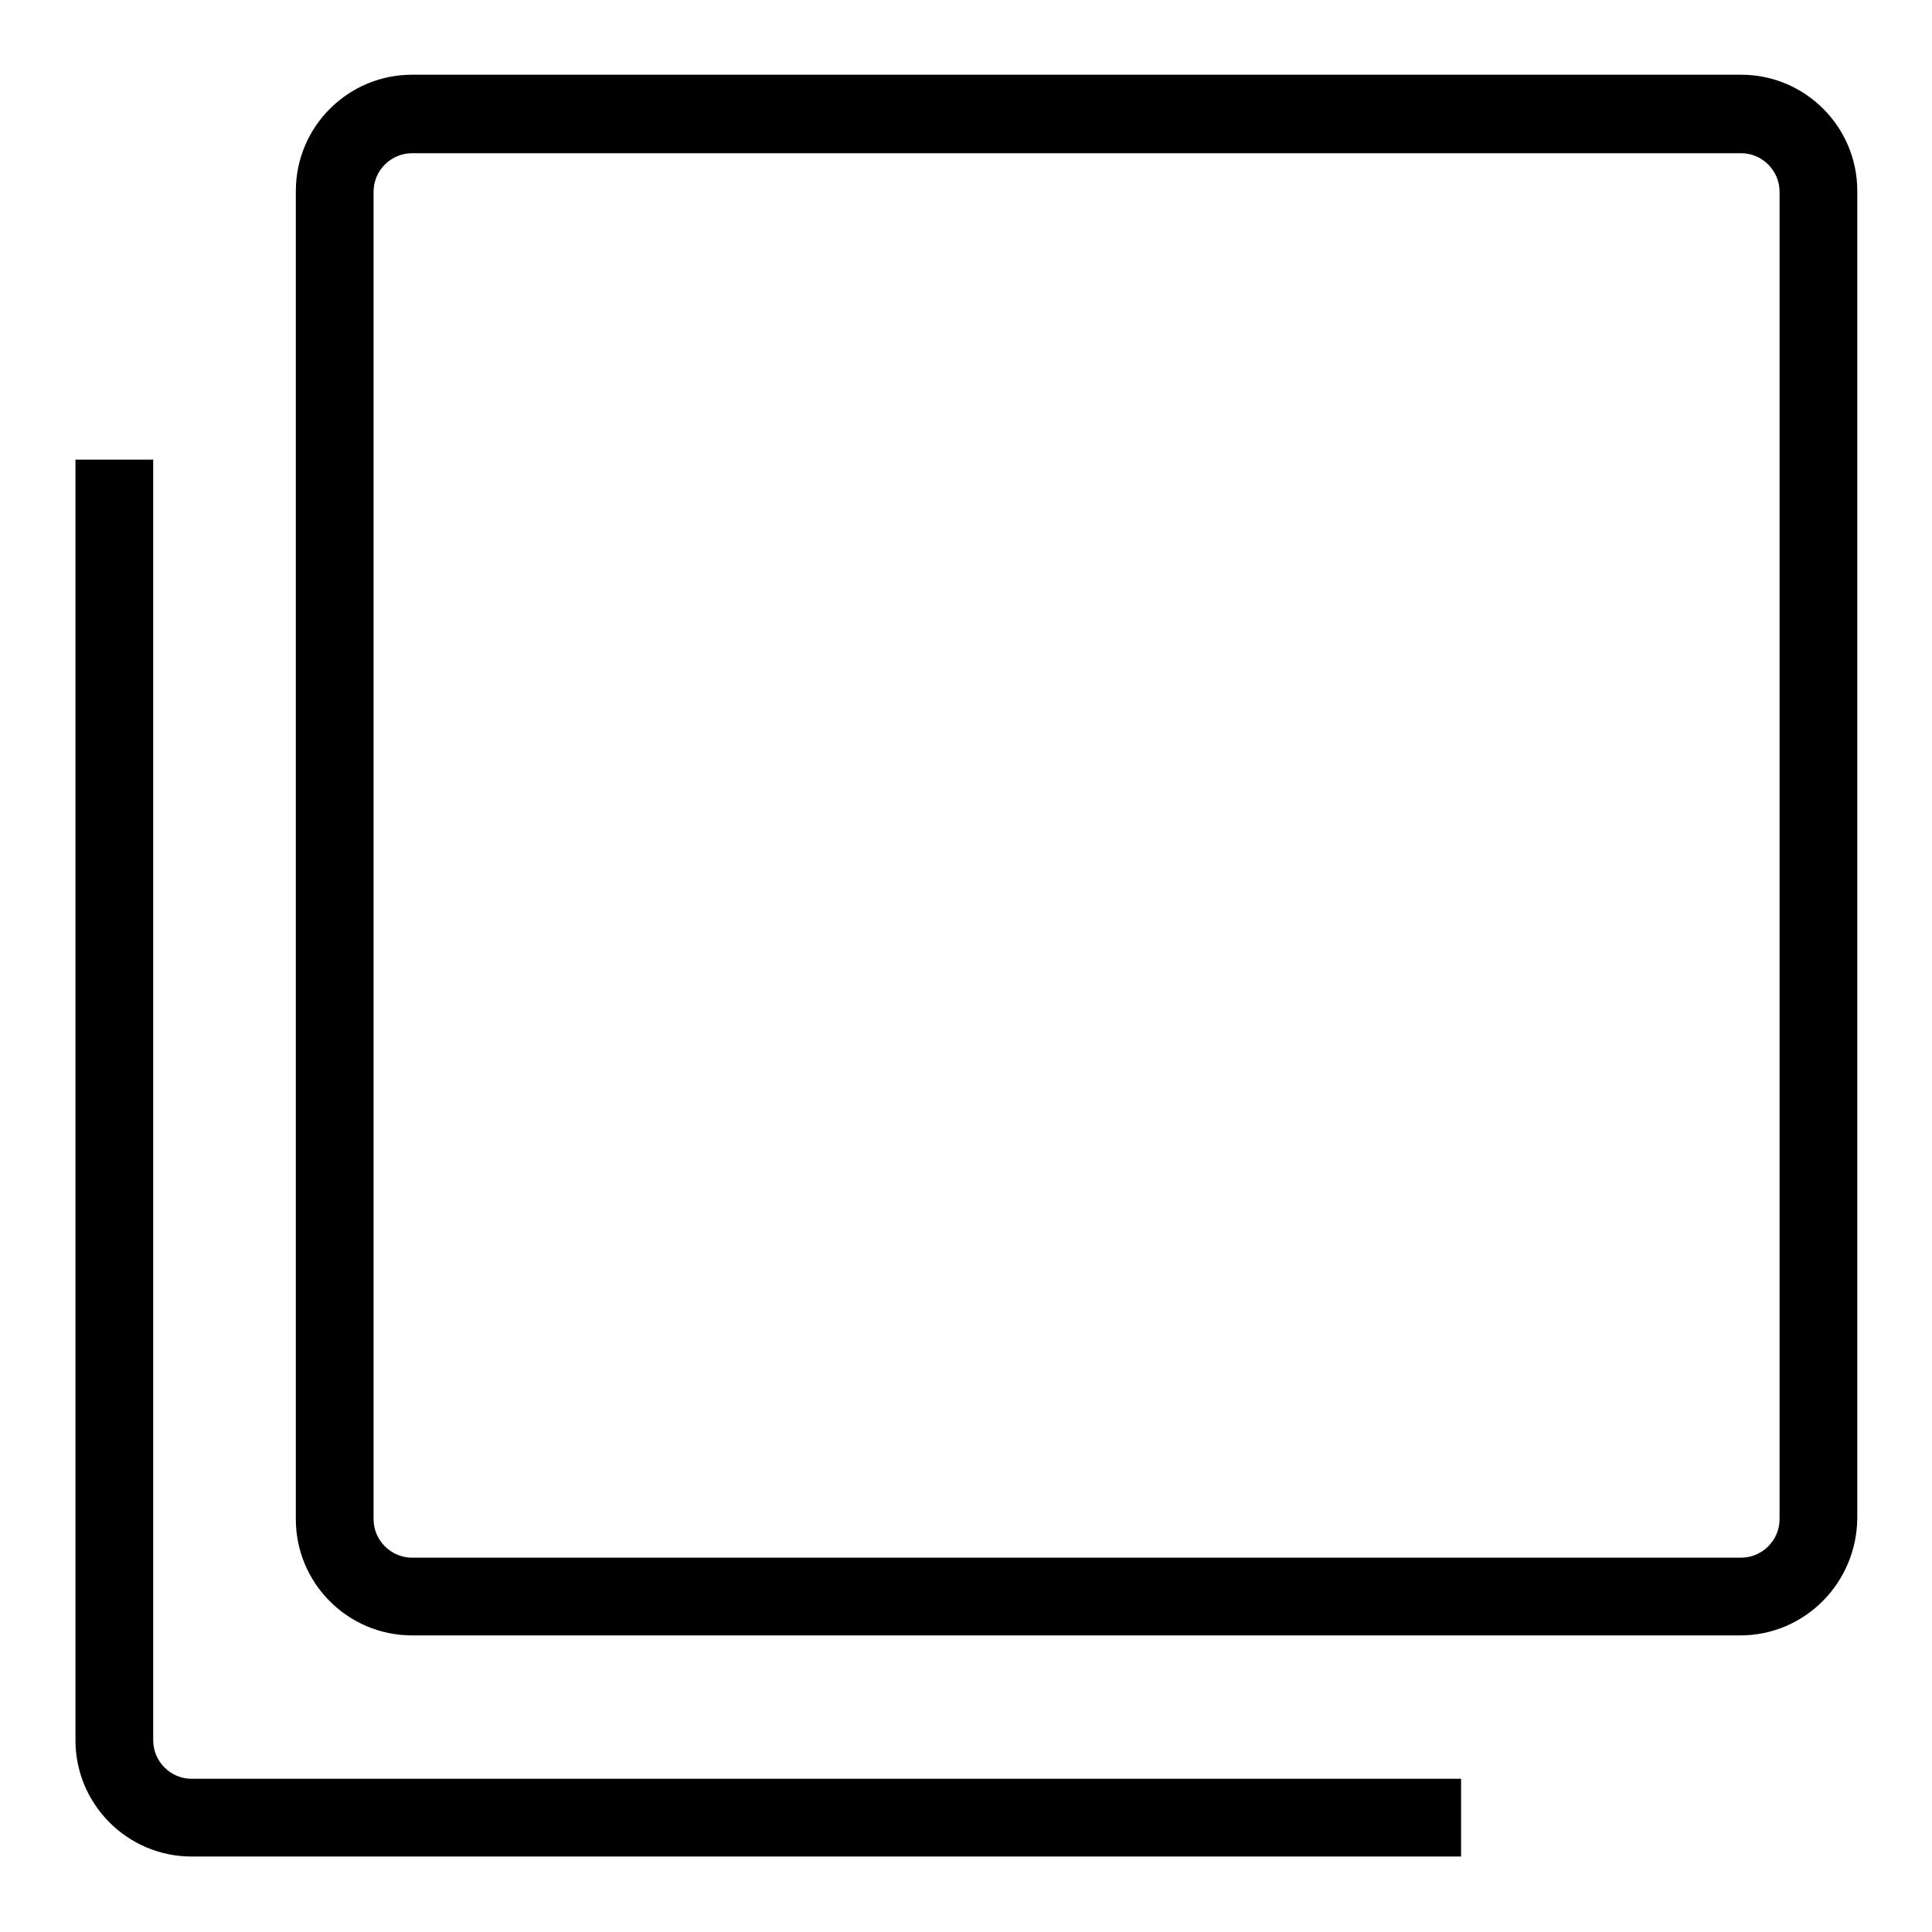 <?xml version="1.0" encoding="utf-8"?>
<!-- Svg Vector Icons : http://www.onlinewebfonts.com/icon -->
<!DOCTYPE svg PUBLIC "-//W3C//DTD SVG 1.1//EN" "http://www.w3.org/Graphics/SVG/1.1/DTD/svg11.dtd">
<svg version="1.1" xmlns="http://www.w3.org/2000/svg" xmlns:xlink="http://www.w3.org/1999/xlink" x="0px" y="0px" viewBox="0 0 256 256" enable-background="new 0 0 256 256" xml:space="preserve">
<g><g><path fill="#000000" d="M230.6,216.7H54.6c-8.5,0-15.4-6.9-15.4-15.4v-176c0-8.5,6.9-15.4,15.4-15.4h176.1c8.5,0,15.4,6.9,15.4,15.4v175.9C246,209.8,239.1,216.7,230.6,216.7z M54.6,20.3c-2.8,0-5.1,2.3-5.1,5.1v175.9c0,2.8,2.3,5.1,5.1,5.1h176.1c2.8,0,5.1-2.3,5.1-5.1V25.4c0-2.8-2.3-5.1-5.1-5.1H54.6z"/><path fill="#000000" d="M193.6,246H25.4c-8.5,0-15.4-6.9-15.4-15.4V60.9h10.3v169.7c0,2.8,2.3,5.1,5.1,5.1h168.2V246z"/></g></g>
</svg>
